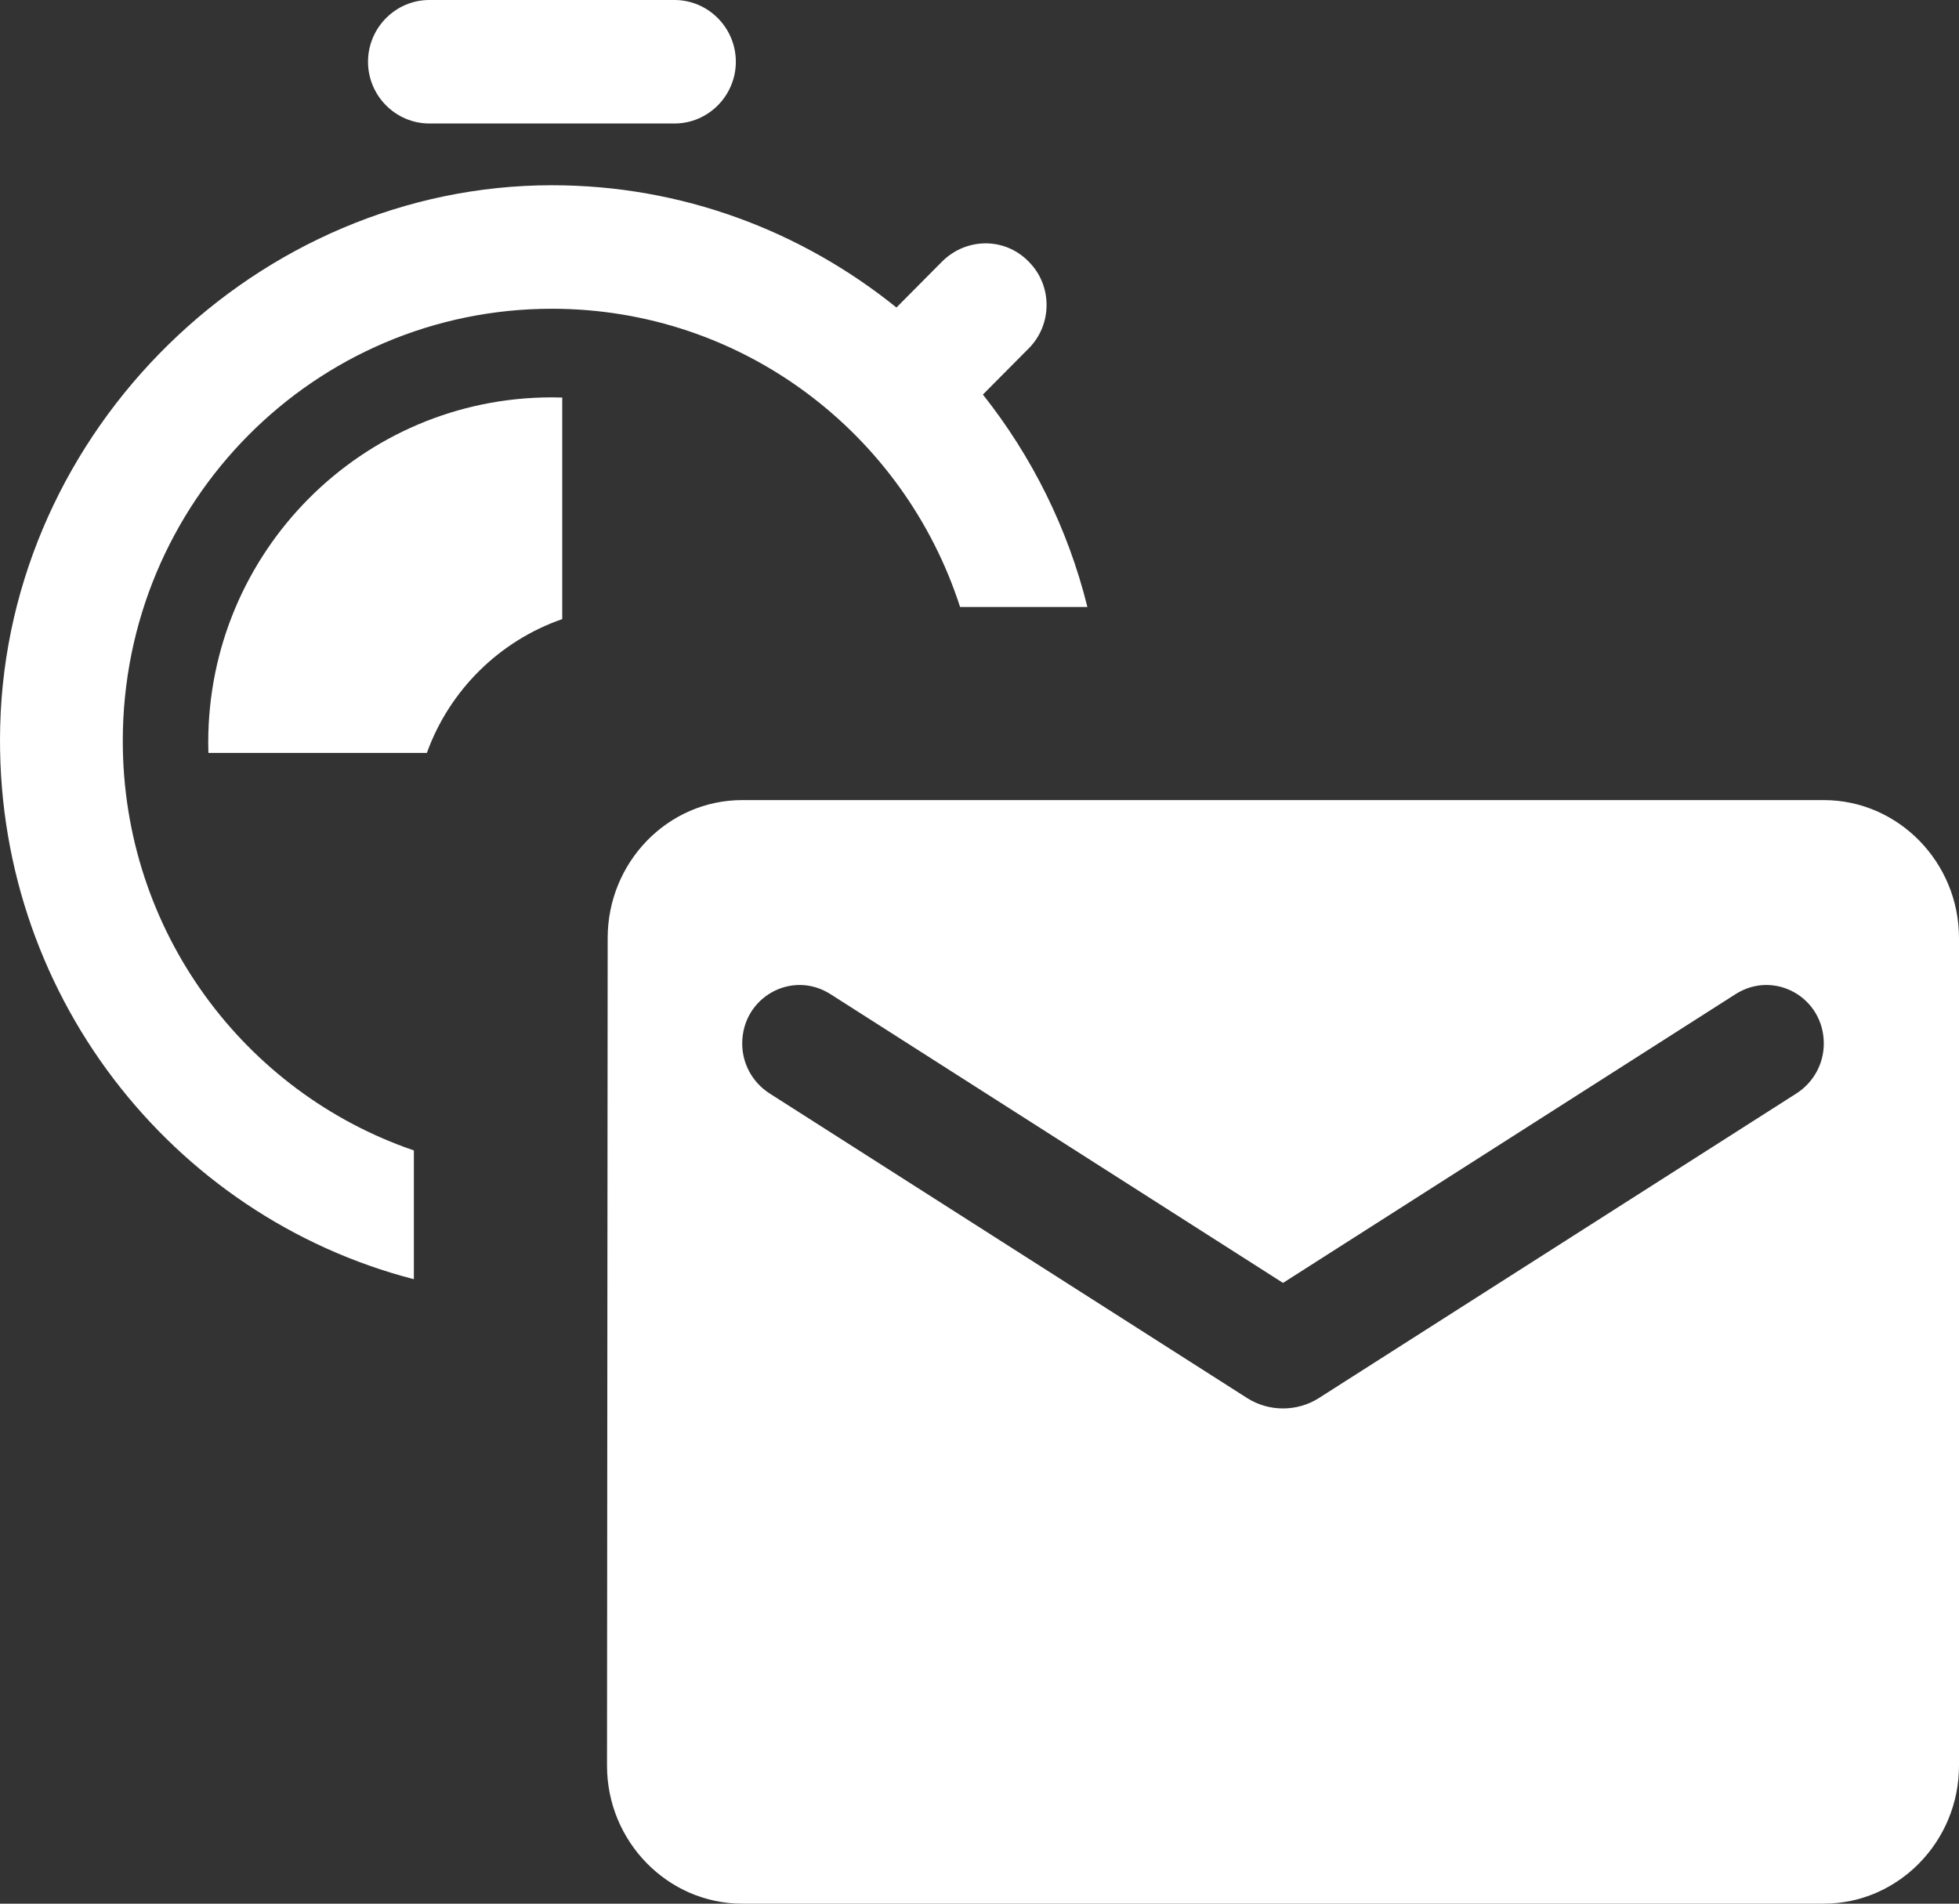 <svg width="71" height="69" viewBox="0 0 71 69" fill="none" xmlns="http://www.w3.org/2000/svg">
<rect x="0" y="0" width="71" height="69" fill="#333333" stroke="none"/>
<path d="M66.1 29H26.9C24.205 29 22.024 31.25 22.024 34L22 64C22 66.75 24.205 69 26.9 69H66.1C68.795 69 71 66.75 71 64V34C71 31.25 68.795 29 66.1 29ZM65.12 39.625L47.798 50.675C47.014 51.175 45.986 51.175 45.202 50.675L27.88 39.625C27.267 39.225 26.9 38.55 26.9 37.825C26.9 36.15 28.689 35.15 30.085 36.025L46.5 46.5L62.915 36.025C64.311 35.15 66.1 36.15 66.1 37.825C66.1 38.55 65.733 39.225 65.12 39.625Z" fill="white"/>
<path fill-rule="evenodd" clip-rule="evenodd" d="M15.56 0H24.447C25.669 0 26.669 1.007 26.669 2.238C26.669 3.469 25.669 4.476 24.447 4.476H15.56C14.338 4.476 13.338 3.469 13.338 2.238C13.338 1.007 14.338 0 15.56 0ZM37.289 12.623L35.623 14.301C37.392 16.532 38.704 19.147 39.41 22H34.796C32.77 15.721 26.918 11.191 20.003 11.191C11.405 11.191 4.45 18.196 4.45 26.857C4.45 33.755 8.861 39.602 15 41.698V46.366C6.201 44.089 -0.238 35.942 0.007 26.32C0.273 15.577 9.338 6.714 20.003 6.714C24.714 6.714 29.046 8.37 32.49 11.146L34.157 9.467C35.023 8.617 36.401 8.594 37.267 9.467L37.289 9.49C38.156 10.362 38.134 11.772 37.289 12.623ZM20.377 22.44C18.098 23.23 16.287 25.023 15.471 27.29H7.553C7.549 27.164 7.547 27.038 7.547 26.911C7.547 20.003 13.123 14.403 20 14.403C20.126 14.403 20.252 14.405 20.377 14.409V22.44Z" fill="white"/>
</svg>
